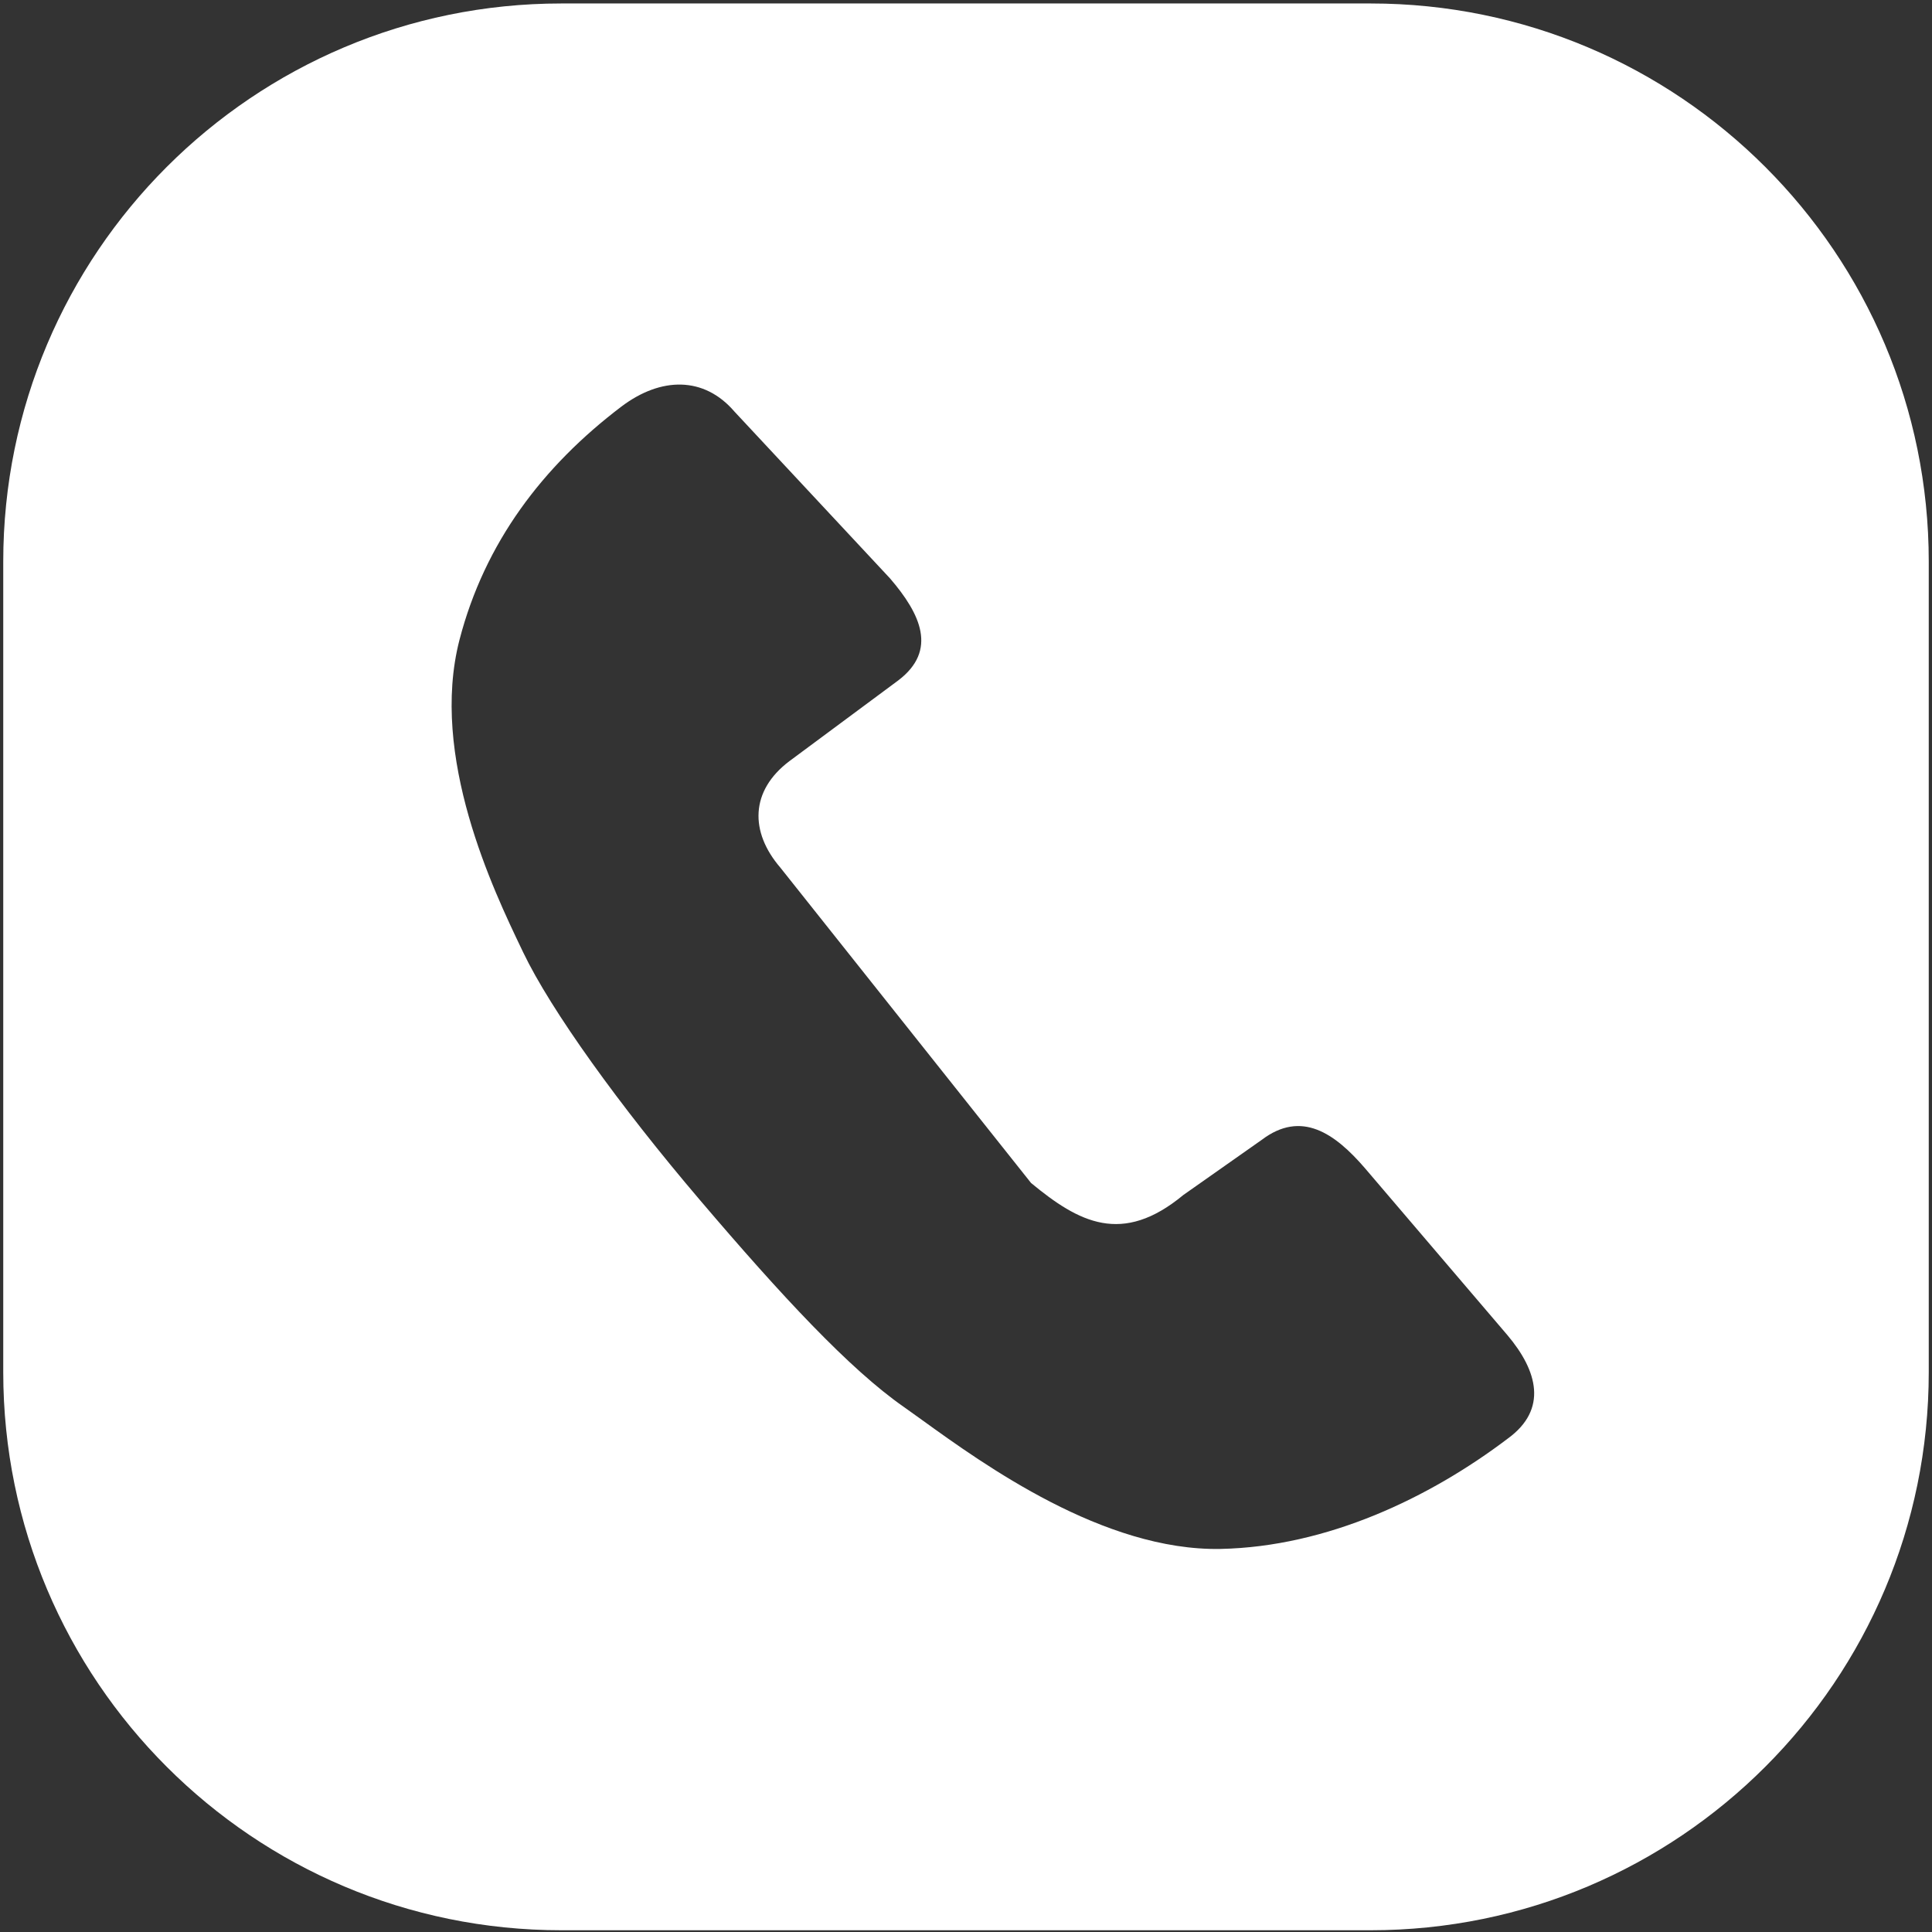 <?xml version="1.0" encoding="UTF-8"?> <svg xmlns="http://www.w3.org/2000/svg" width="405" height="405" viewBox="0 0 405 405" fill="none"><rect x="0" y="0" width="405" height="405" fill="#333333" stroke="none"/> <path fill-rule="evenodd" clip-rule="evenodd" d="M117.68 0.728C53.062 0.728 0.68 53.11 0.68 117.728V287.634C0.68 352.251 53.062 404.634 117.68 404.634H287.32C351.938 404.634 404.32 352.251 404.32 287.634V117.728C404.32 53.11 351.938 0.728 287.32 0.728H117.68ZM286.184 244.949L315.989 279.874C322.35 287.392 324.468 295.433 316.123 301.525C299.626 314.037 278.14 324.24 255.871 324.698C231.367 325.156 206.225 307.007 193.252 297.642C191.838 296.621 190.568 295.705 189.46 294.928C178.135 287.042 163.797 271.62 146.802 251.654C129.819 231.737 115.462 211.725 109.69 199.671C109.592 199.465 109.491 199.254 109.388 199.039C103.446 186.641 90.007 158.6 96.319 134.134C101.605 113.759 113.77 97.737 130.267 85.225C138.523 78.994 147.565 78.829 153.963 86.283L186.598 121.274C192.996 128.728 196.567 136.332 188.326 142.613L165.479 159.556C157.223 165.787 157.167 174.401 163.565 181.855L216.14 247.989C226.164 256.272 235.231 261.13 248.061 250.503L264.531 238.918C272.786 232.687 279.786 237.495 286.184 244.949Z" fill="white"></path> </svg> 